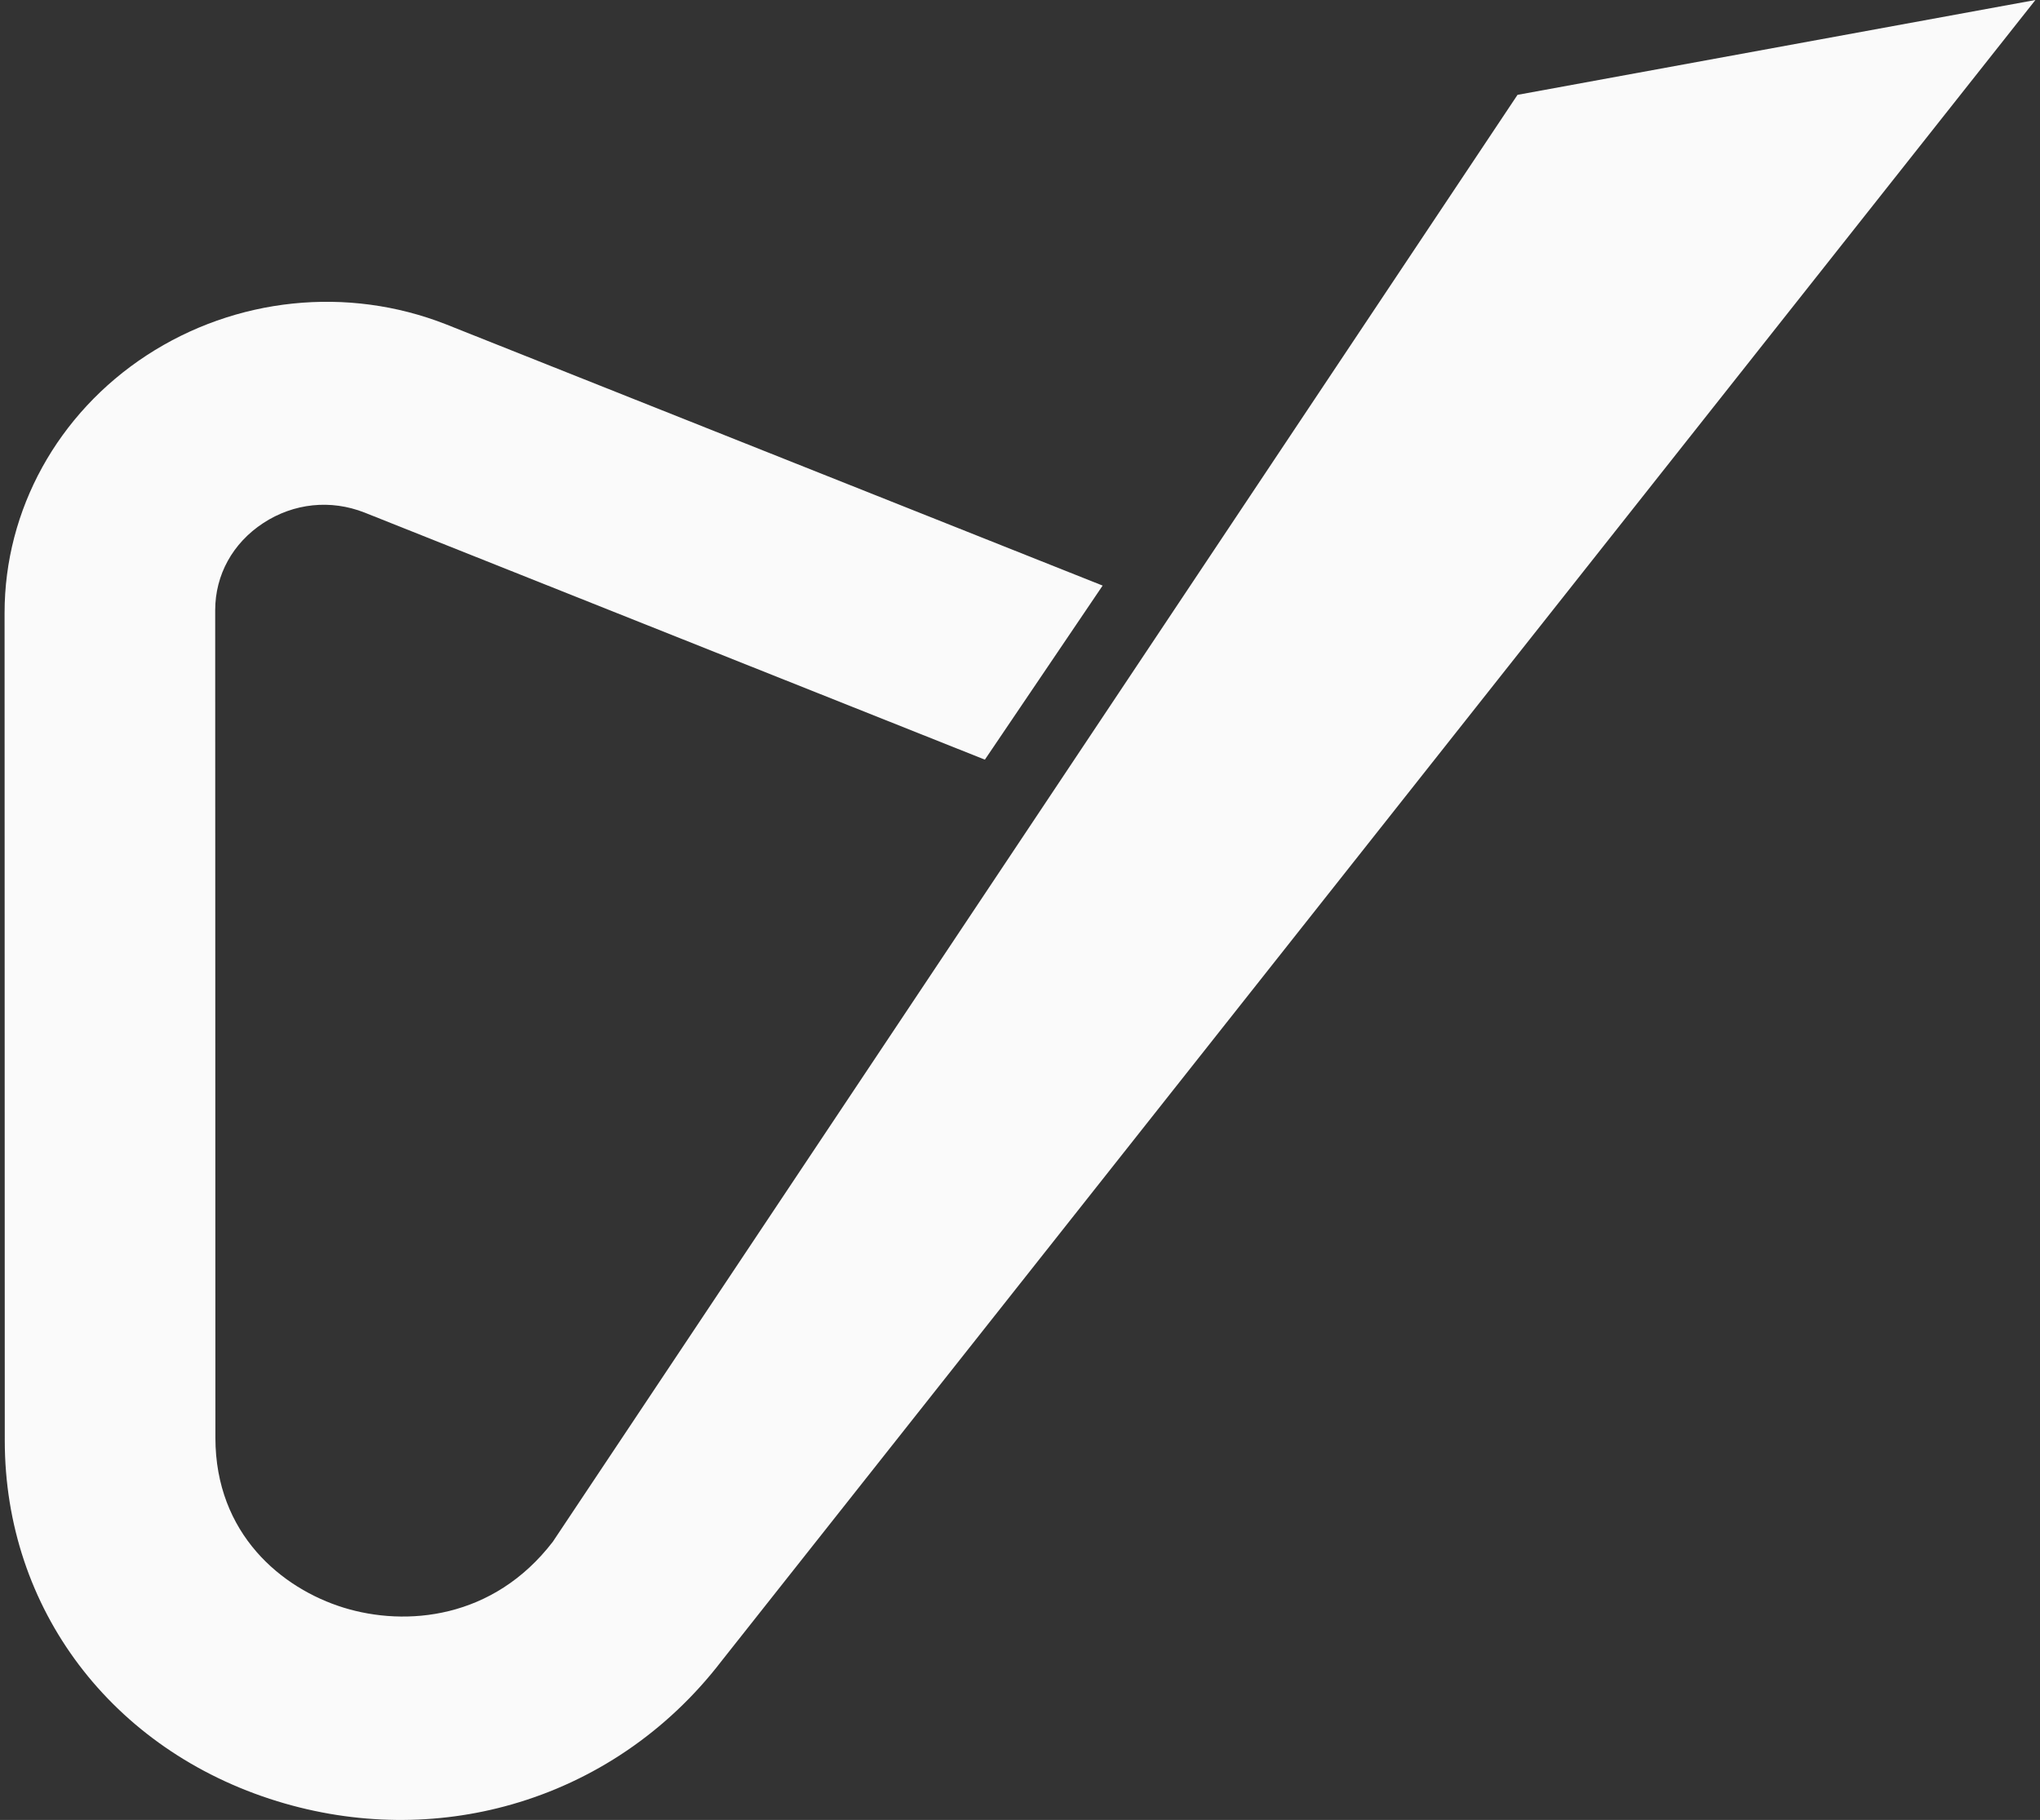 <?xml version="1.0" encoding="UTF-8"?>
<svg xmlns="http://www.w3.org/2000/svg" width="223" height="199" viewBox="0 0 223 199" fill="none">
  <rect x="0" y="0" width="223" height="199" fill="#333333" stroke="none"/>
  <g id="Modo_de_isolamento" clip-path="url(#clip0_152_3904)">
    <path id="Vector" d="M165.886 10.371L60.435 168.574C53.912 177.073 44.349 177.878 37.574 175.789C30.8 173.699 23.557 167.736 23.546 157.224L23.524 66.718C23.524 62.855 25.441 59.383 28.774 57.196C32.118 55.009 36.148 54.595 39.84 56.042L107.661 83.063L120.534 64.03L48.76 35.465C37.988 31.232 25.757 32.505 16.02 38.86C6.305 45.215 0.5 55.749 0.5 67.012L0.522 157.518C0.522 175.908 12.219 191.383 30.31 196.954C38.947 199.609 47.801 199.631 55.937 197.302C64.858 194.756 72.906 189.402 78.875 181.621L222.5 0L165.886 10.371Z" fill="#FAFAFA"></path>
  </g>
  <defs>
    <clipPath id="clip0_152_3904">
      <rect width="222" height="199" fill="white" transform="translate(0.5)"></rect>
    </clipPath>
  </defs>
</svg>

